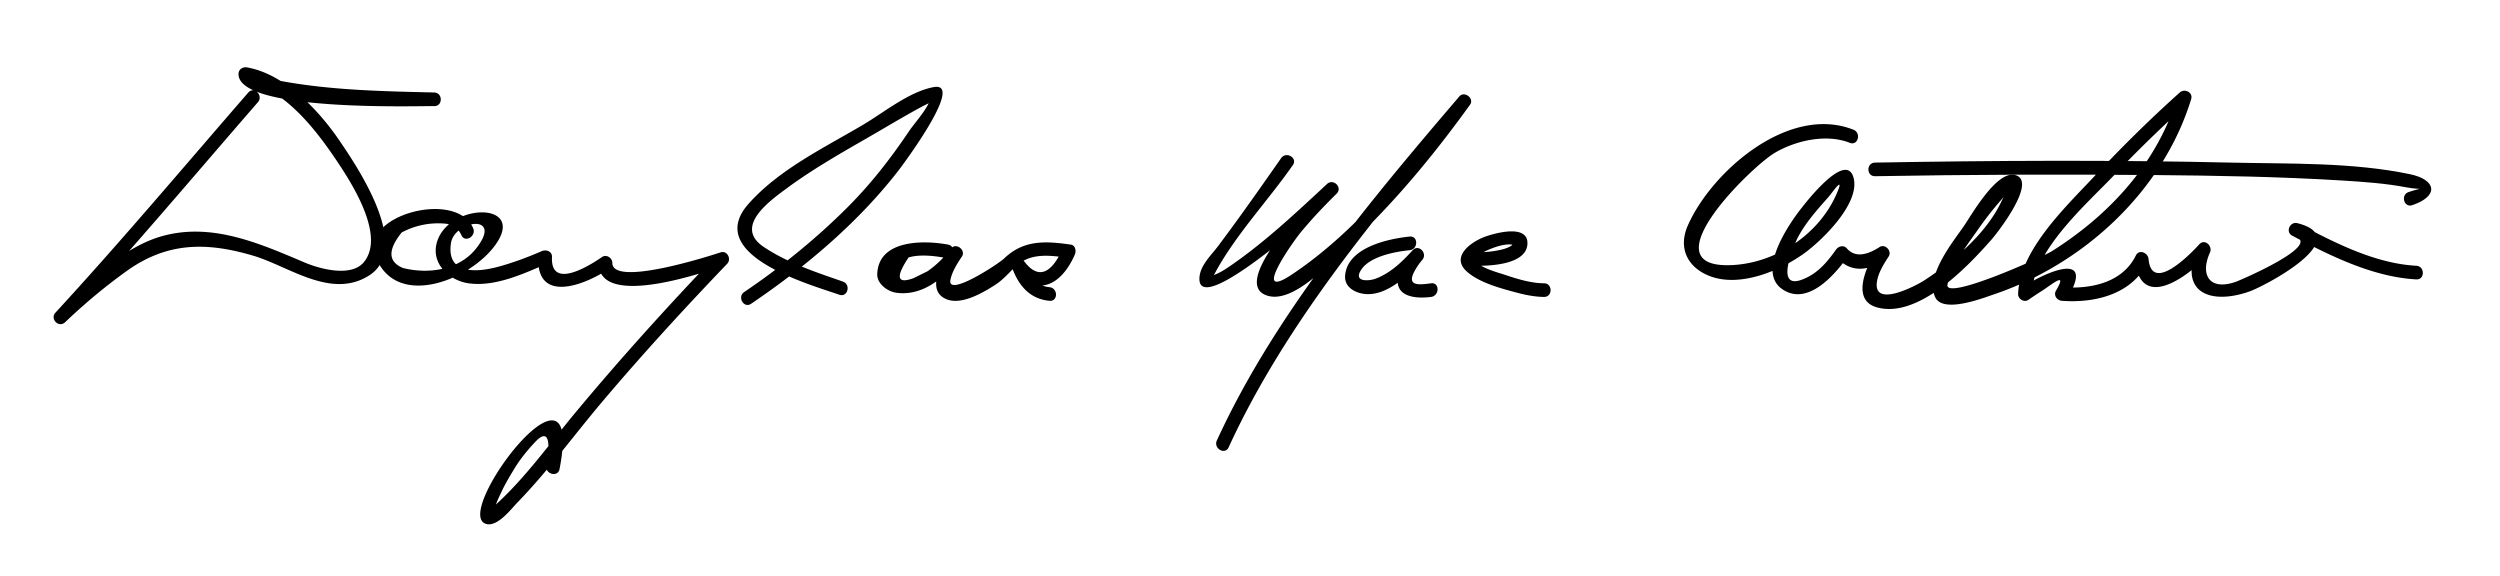 <svg xmlns="http://www.w3.org/2000/svg" width="321" height="74"><path d="M31.881 11.881c-8.205 9.444-16.273 19.047-24.75 28.25-.763.829.42 2.021 1.237 1.237a73.57 73.57 0 0 1 7.803-6.502c5.228-3.786 10.301-3.832 16.375-2.025 4.568 1.358 9.959 5.607 14.821 2.548 5.651-3.556-1.631-14.177-3.798-17.361-2.606-3.829-6.98-8.507-11.837-9.372-.556-.099-1.102.236-1.107.844-.045 4.905 23.276 4.082 25.125 4.125 1.129.026 1.126-1.724 0-1.75-6.554-.154-13.223-.28-19.688-1.475-.963-.178-3.684-1.291-3.687-.9l-1.107.844c5.009.893 9.017 5.961 11.655 9.838 1.959 2.879 6.67 9.94 3.811 13.461-1.617 1.99-5.656.894-7.597.071-5.896-2.5-12.125-5.271-18.619-3.308-4.963 1.5-9.72 6.206-13.386 9.725l1.237 1.237c8.477-9.203 16.545-18.805 24.75-28.25.736-.847-.496-2.09-1.238-1.237z"/><path d="M60.755 29.309c-2.105-4.971-14.452-1.72-12.599 3.455 2.644 7.383 13.044 2.887 15.847-1.927 2.837-4.874-6.063-4.617-7.79-.066-1.103 2.905 1.378 5.25 3.98 5.61 3.447.477 7.167-1.287 10.248-2.625l-1.316-.755c-.293 6.105 6.095 3.559 9.066 1.505l-1.316-.755c-.054 6.132 14.318.938 16.107.344l-.851-1.462c-6.245 6.516-12.311 13.222-18.09 20.155-3.475 4.169-6.674 8.727-10.753 12.345l.103.51c.224-.757.512-1.491.865-2.2.519-1.167 1.177-2.259 1.84-3.347.731-1.199 1.628-2.282 2.583-3.306 2.436-2.61 1.661 2.037 1.477 2.979-.214 1.102 1.472 1.572 1.688.465 3.321-17.063-14.192 6.082-9.323 7.063 1.439.29 3.122-1.958 3.916-2.776 3.91-4.021 7.234-8.609 10.85-12.889 5.151-6.098 10.56-11.999 16.082-17.762.581-.605.011-1.749-.851-1.462-1.219.404-13.92 4.502-13.893 1.344.005-.627-.761-1.139-1.316-.755-1.752 1.21-6.635 4.21-6.434.005.035-.73-.754-1-1.316-.755-1.832.795-3.675 1.485-5.604 2.009-2.087.567-6.694 1.343-6.054-3.018.438-2.983 6.789-3.865 3.255.639-2.214 2.822-6.171 3.357-9.423 2.531-1.906-.796-1.958-2.314-.157-4.555a9.906 9.906 0 0 1 5.707-1.126c.84.113 1.636.696 1.962 1.466.438 1.035 1.945.142 1.51-.884zM96.441 39.005c7.001-4.738 13.735-10.418 18.923-17.11.364-.47 8.633-11.474 4.517-10.711-3.146.583-6.395 3.261-9.07 4.841-4.991 2.947-10.774 5.729-14.689 10.134-5.824 6.554 7.712 10.315 11.646 11.685 1.068.372 1.524-1.319.465-1.688-3.486-1.214-7.097-2.388-10.185-4.461-3.891-2.613.827-5.939 3.09-7.603 3.983-2.927 8.406-5.293 12.659-7.796a172.625 172.625 0 0 1 3.964-2.272 33.883 33.883 0 0 1 1.563-.805c1.455-.708.05.266.273-.961-.28 1.542-2.046 3.354-2.893 4.61-2.377 3.528-4.891 6.758-7.904 9.771-4.018 4.018-8.536 7.672-13.242 10.857-.929.627-.054 2.144.883 1.509zM121.732 31.406c-3.177-.586-8.947-.639-9.094 3.796-.042 1.252 1.353 2.242 2.45 2.388 3.487.466 6.18-2.003 8.28-4.472l-1.374-1.06c-1.059 1.596-3.154 5.203-.511 6.344 1.937.836 4.72-.812 6.299-1.823.903-.579 1.651-1.403 2.396-2.164 1.907-1.95 4.342-1.678 6.84-1.322l-.523-1.285c-.719 1.649-2.493 5.041-4.989 1.75-.551-.728-1.95-.344-1.599.674.817 2.371 2.278 4.154 4.844 4.393 1.124.104 1.114-1.646 0-1.75-1.791-.167-2.644-1.622-3.156-3.107l-1.599.674c2.921 3.853 6.229 2.34 8.011-1.75.198-.454.093-1.197-.523-1.285-3.274-.467-6.056-.616-8.542 1.772-.753.723-7.324 5.02-6.909 2.772.196-1.059.883-2.117 1.474-3.01.547-.824-.729-1.819-1.374-1.06a13.582 13.582 0 0 1-3.032 2.945l-1.789.883c-2.13.787-2.348-.097-.652-2.653 1.385-.413 3.197-.224 4.609.037 1.101.204 1.572-1.482.463-1.687zM164.494 20.309c-2.658 3.808-5.328 7.613-8.119 11.325-.912 1.212-2.421 2.583-2.369 4.255.158 5.049 17.298-10.729 17.612-11.021l-1.238-1.237c-1.441 1.418-12.994 12.863-7.552 14.36 3.355.923 7.979-4.297 10.037-6.196 5.937-5.48 11.178-11.805 15.89-18.354.58-.807-.732-1.812-1.375-1.06-11.493 13.452-23.725 28.015-31.136 44.177-.467 1.018 1.041 1.908 1.511.883 7.359-16.046 19.458-30.475 30.864-43.823l-1.375-1.06c-5.886 8.181-12.896 17.054-21.386 22.701-5.269 3.504.077-4.135 1.211-5.494 1.425-1.708 2.964-3.338 4.55-4.897.808-.794-.413-2.003-1.238-1.237-3.944 3.662-7.917 7.411-12.36 10.472-.775.534-1.618 1.084-2.534 1.334.418-.114.178.238.632-.591 2.625-4.79 6.746-9.155 9.888-13.655.646-.927-.871-1.8-1.513-.882z"/><path d="M181 30.375c-2.875.293-8.067 1.453-8.29 5.064-.093 1.51 1.438 2.247 2.702 2.321 2.82.165 5.498-2.511 7.207-4.391l-1.238-1.237c-.854 1.001-1.733 2.245-1.899 3.581-.309 2.502 2.485 2.646 4.269 2.413 1.103-.145 1.116-1.896 0-1.75-1.385.181-3.093.429-2.228-1.356a7.869 7.869 0 0 1 1.097-1.65c.724-.849-.473-2.08-1.238-1.237-1.354 1.491-2.854 2.939-4.772 3.657-.714.267-2.641.463-2.007-.852.95-1.969 4.435-2.612 6.398-2.812 1.11-.114 1.121-1.865-.001-1.751zM190 34.125c1.818-.01 6.079-.294 6.125-2.875.044-2.497-4.165-1.312-5.393-.876-1.832.651-4.57 2.6-2.337 4.541 1.607 1.396 4.259 2.097 6.273 2.639 1.146.309 2.388.56 3.581.571 1.129.011 1.128-1.739 0-1.75-1.68-.016-3.379-.538-4.954-1.066-1.131-.379-3.201-.879-3.956-1.912-.236-.323.887-.889 1.121-1.013.903-.48 3.099-1.368 4.119-.834-.139-.35-.28-.375-.425-.076a2.782 2.782 0 0 1-.61.34c-.495.207-1.04.306-1.565.4a11.7 11.7 0 0 1-1.979.161c-1.128.006-1.129 1.756 0 1.75zM237.982 16.656c-8.306-3.293-18.21 5.371-21.265 12.298-1.263 2.864-.064 5.332 2.706 6.452 3.915 1.583 9.137-.631 12.268-2.901 2.201-1.596 7.211-6.39 6.302-9.694-.978-3.555-6.329 3.469-6.612 3.82-1.492 1.854-5.912 8.127-2.572 10.474 3.246 2.281 6.76-1.787 8.447-4.164l-1.375.177c1.895 2.049 4.23 1.595 6.311.137l-1.197-1.197c-1.227 1.866-3.475 6.452.016 7.412 5.332 1.467 11.715-5.311 14.725-8.738.69-.786 5.924-7.455 3.031-8.25-2.394-.658-5.641 5.169-6.67 6.645-1.396 2-4.911 6.365-3.602 9.064 1.007 2.074 6.117.081 7.397-.349 11.627-3.895 21.842-13.303 25.452-25.11.27-.881-.839-1.409-1.463-.851-3.857 3.45-7.545 7.102-11.079 10.88-3.544 3.788-9.483 9.383-9.677 14.988-.021.627.773 1.139 1.316.755a45.967 45.967 0 0 1 1.724-1.145c1.376-.877 3.337-2.602 1.829-.052-.357.605.112 1.268.756 1.316 4.271.323 8.994-.852 11.006-4.934l-1.631-.441c.612 6.97 6.93 2.204 9.494-.631l-1.375-1.06c-2.621 5.74 1.249 7.72 6.549 5.882 1.966-.682 13.782-6.866 6.189-8.785-.943-.239-1.57 1.123-.674 1.599 4.847 2.576 10.39 5.323 15.941 5.62 1.128.06 1.122-1.69 0-1.75-5.25-.28-10.486-2.951-15.059-5.38l-.674 1.599c3.974 1.004-6.899 5.656-7.449 5.846-3.455 1.198-4.576-.981-3.313-3.749.387-.848-.661-1.849-1.375-1.06-1.284 1.421-6.118 6.283-6.506 1.869-.069-.79-1.211-1.292-1.631-.441-1.748 3.548-5.873 4.34-9.494 4.066l.756 1.316c3.662-6.192-3.214-3.128-5.947-1.197l1.316.755c.194-5.643 7.047-11.534 10.637-15.313a164.037 164.037 0 0 1 9.607-9.319l-1.463-.851c-2.642 8.641-8.656 15.224-16.188 19.989-1.207.763-13.877 6.449-13.408 4.274.557-2.58 2.578-5.133 4.056-7.251a42.206 42.206 0 0 1 2.845-3.618c1.146-1.313 1.197-2.28.031.192-1.966 4.171-6.137 7.68-9.91 10.149-.957.626-6.93 3.831-6.02-.146.231-1.011.872-2.048 1.443-2.916.47-.715-.478-1.702-1.197-1.197-1.85 1.187-3.246 1.233-4.189.137-.411-.444-1.063-.263-1.375.177-1.182 1.665-2.394 3.102-4.344 3.842-3.864 1.466-.625-5.267-.613-5.288.998-1.968 2.525-3.654 3.976-5.296.468-.529 2.21-3.067 1.041-.387-2.322 5.326-8.048 9.002-13.769 9.125-10.353.223 2.845-12.659 5.854-14.429 2.681-1.576 6.614-2.477 9.628-1.282 1.052.421 1.504-1.272.467-1.683z"/><path d="M240.75 22.625c11.977-.209 23.96-.257 35.938-.148 8.023.073 16.057.207 24.066.702 2.738.169 5.503.359 8.202.87 2.131.403 2.326-.07.311.608-1.064.357-.607 2.048.465 1.688 3.445-1.158 3.145-3.264-.311-3.983-7.394-1.54-15.362-1.311-22.871-1.482-15.259-.35-30.54-.271-45.801-.003-1.126.018-1.128 1.768.001 1.748z"/></svg>